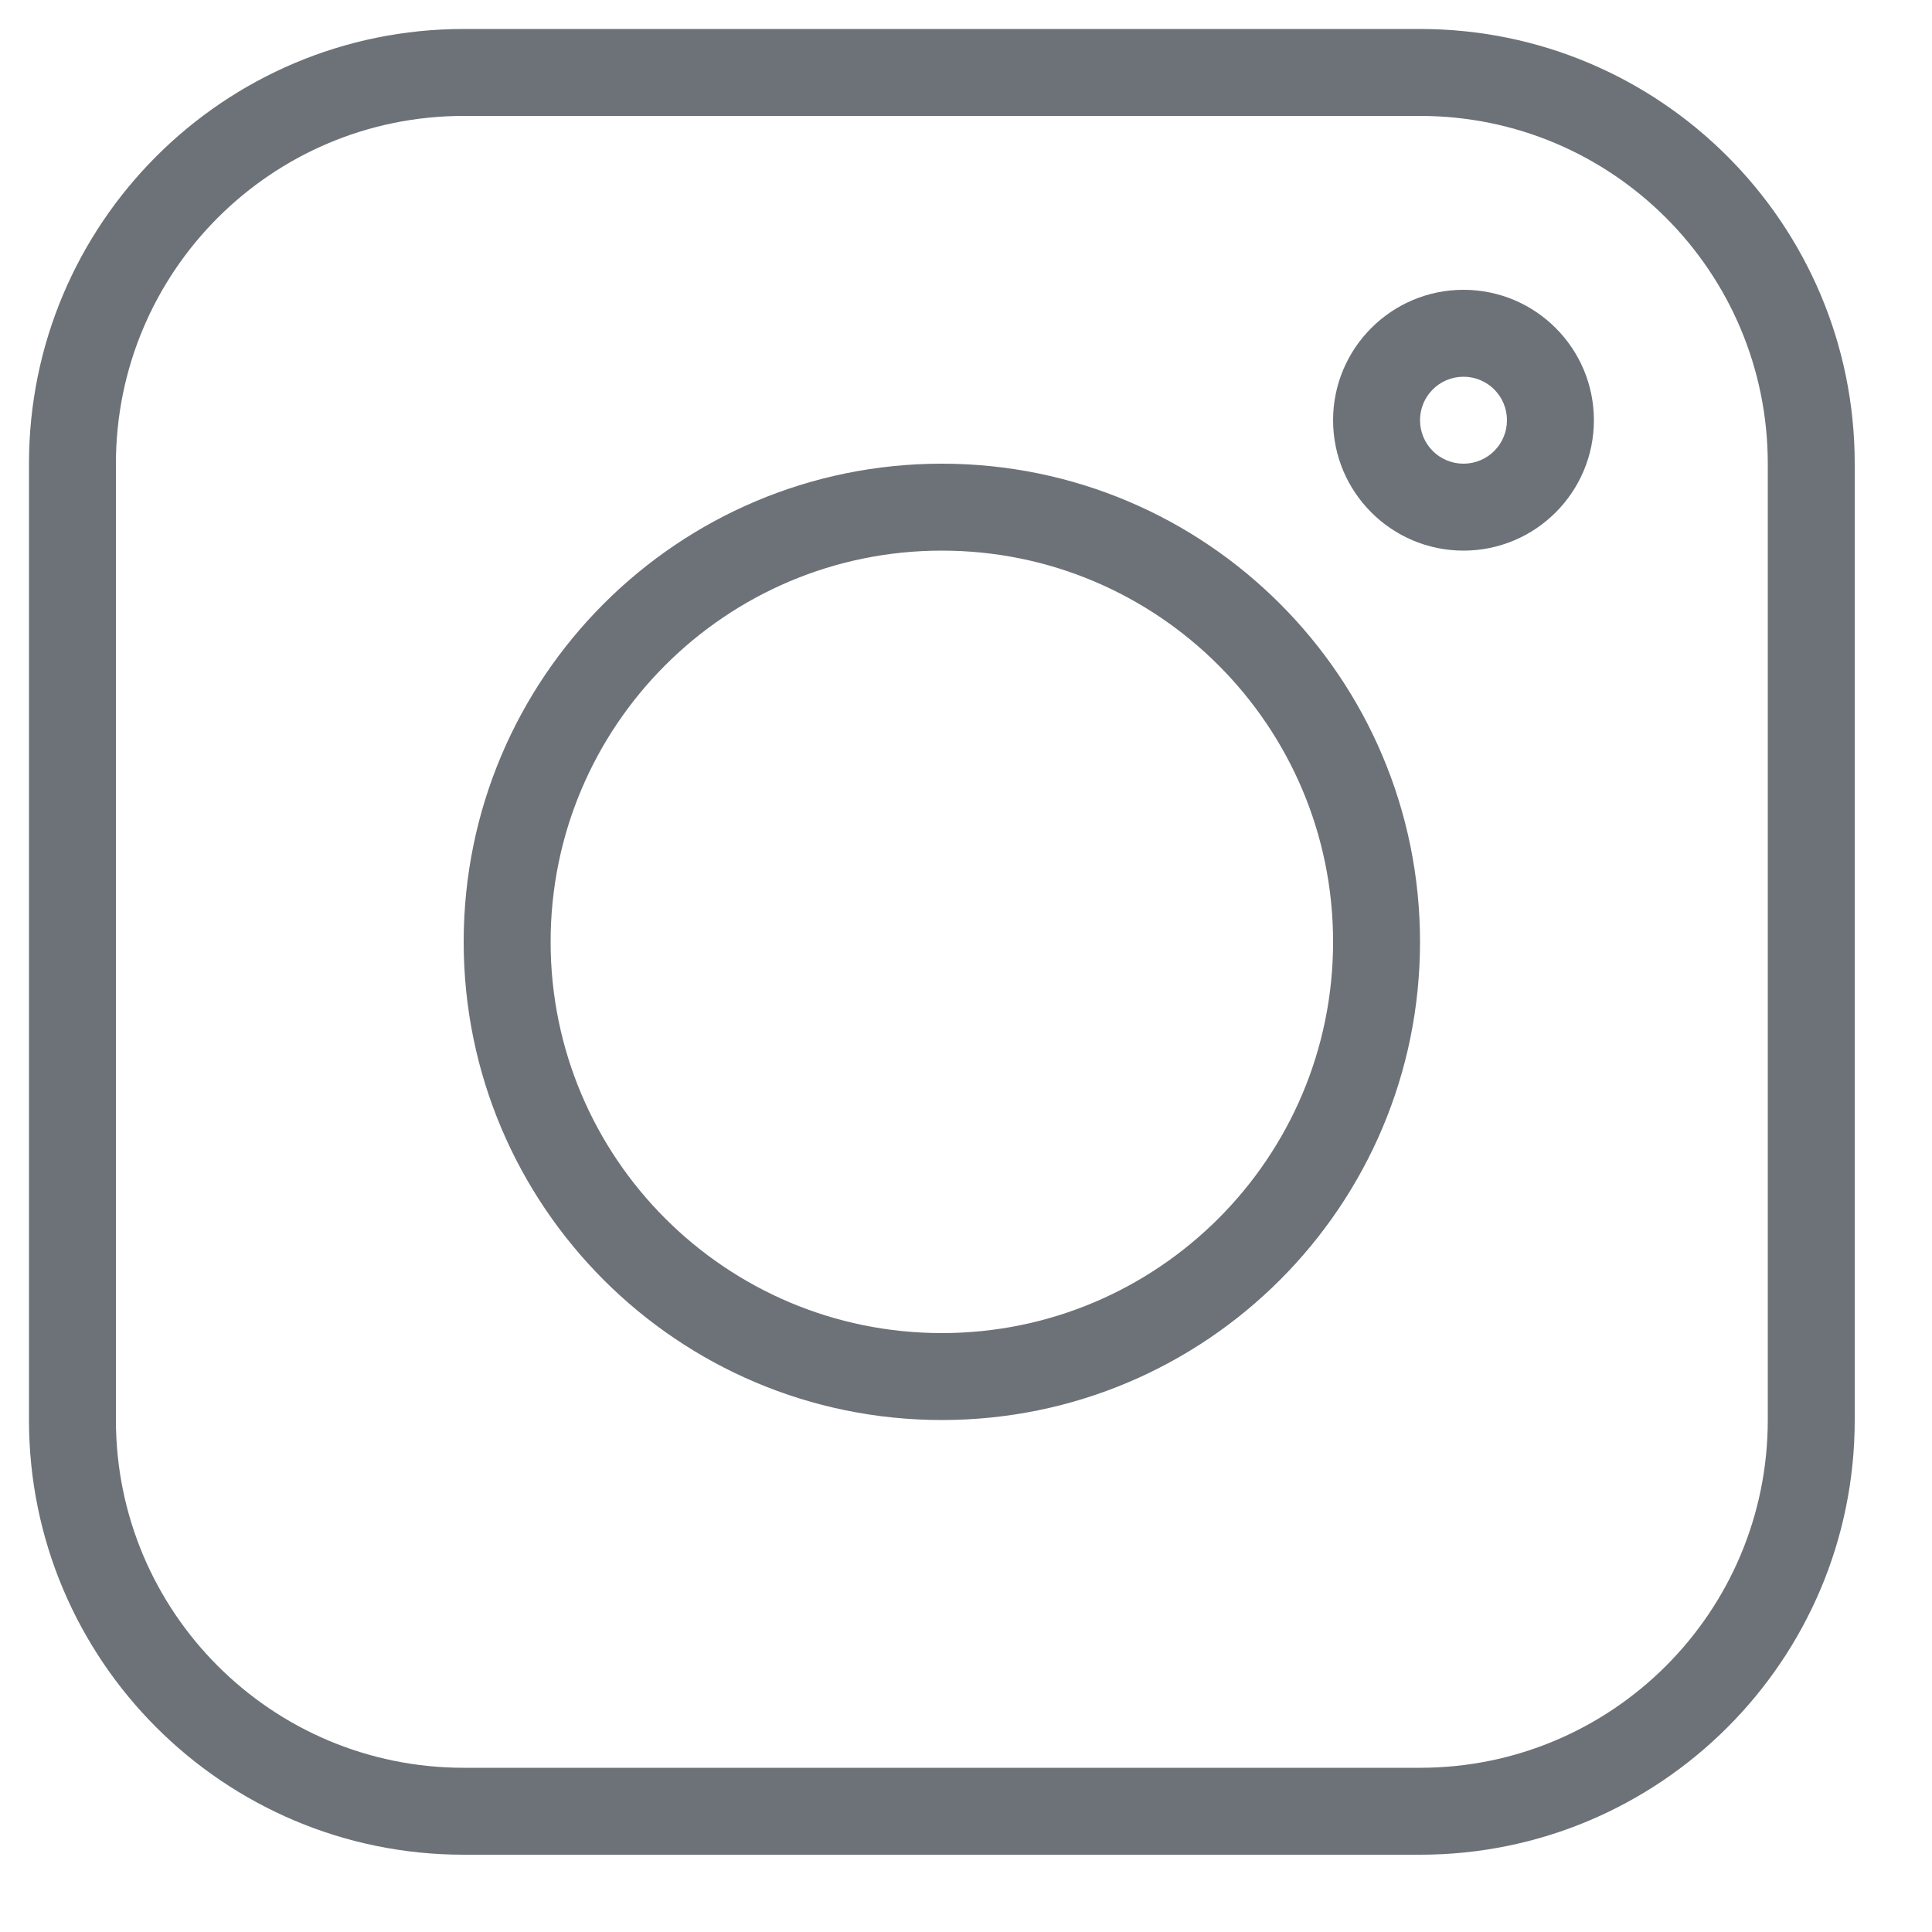 <?xml version="1.0" encoding="UTF-8"?>
<svg width="16px" height="16px" viewBox="0 0 16 16" version="1.1" xmlns="http://www.w3.org/2000/svg" xmlns:xlink="http://www.w3.org/1999/xlink">
    <!-- Generator: sketchtool 57 (101010) - https://sketch.com -->
    <title>BEB34DB2-5F4D-44B7-B344-E582832DAC27</title>
    <desc>Created with sketchtool.</desc>
    <g id="Page-1" stroke="none" stroke-width="1" fill="none" fill-rule="evenodd">
        <g id="05--BOUTIQUE---Lollapalooza-Jewelry-" transform="translate(-1261, -18)" fill="#6D7278">
            <g id="header">
                <g id="Group-19">
                    <g id="Group-2-Copy" transform="translate(1204, 15)">
                        <g id="8656203_instagram_application_logo_brand_social-media_icon" transform="translate(56.88, 2.88)">
                            <path d="M0.36,3.96 C0.36,1.972 1.972,0.36 3.96,0.36 L11.88,0.36 C13.868,0.36 15.48,1.972 15.48,3.96 L15.48,11.88 C15.48,13.868 13.868,15.48 11.88,15.48 L3.96,15.48 C1.972,15.48 0.36,13.868 0.36,11.88 L0.36,3.96 Z M3.96,1.08 C2.369,1.08 1.08,2.369 1.08,3.96 L1.08,11.88 C1.08,13.471 2.369,14.76 3.96,14.76 L11.88,14.76 C13.471,14.76 14.76,13.471 14.76,11.88 L14.76,3.96 C14.76,2.369 13.471,1.08 11.88,1.08 L3.96,1.08 Z" id="Shape"></path>
                            <path d="M7.92,4.68 C6.131,4.68 4.68,6.131 4.68,7.92 C4.68,9.709 6.131,11.16 7.92,11.16 C9.709,11.16 11.16,9.709 11.16,7.92 C11.16,6.131 9.709,4.68 7.92,4.68 Z M3.96,7.92 C3.96,5.733 5.733,3.96 7.92,3.96 C10.107,3.96 11.88,5.733 11.88,7.92 C11.88,10.107 10.107,11.88 7.92,11.88 C5.733,11.88 3.96,10.107 3.96,7.92 Z" id="Shape"></path>
                            <path d="M12.24,3.24 C12.041,3.24 11.88,3.401 11.88,3.6 C11.88,3.799 12.041,3.96 12.24,3.96 C12.439,3.96 12.6,3.799 12.6,3.6 C12.6,3.401 12.439,3.24 12.24,3.24 Z M11.16,3.6 C11.16,3.004 11.644,2.52 12.24,2.52 C12.836,2.52 13.32,3.004 13.32,3.6 C13.32,4.196 12.836,4.68 12.24,4.68 C11.644,4.68 11.16,4.196 11.16,3.6 Z" id="Shape"></path>
                        </g>
                    </g>
                </g>
            </g>
        </g>
    </g>
</svg>